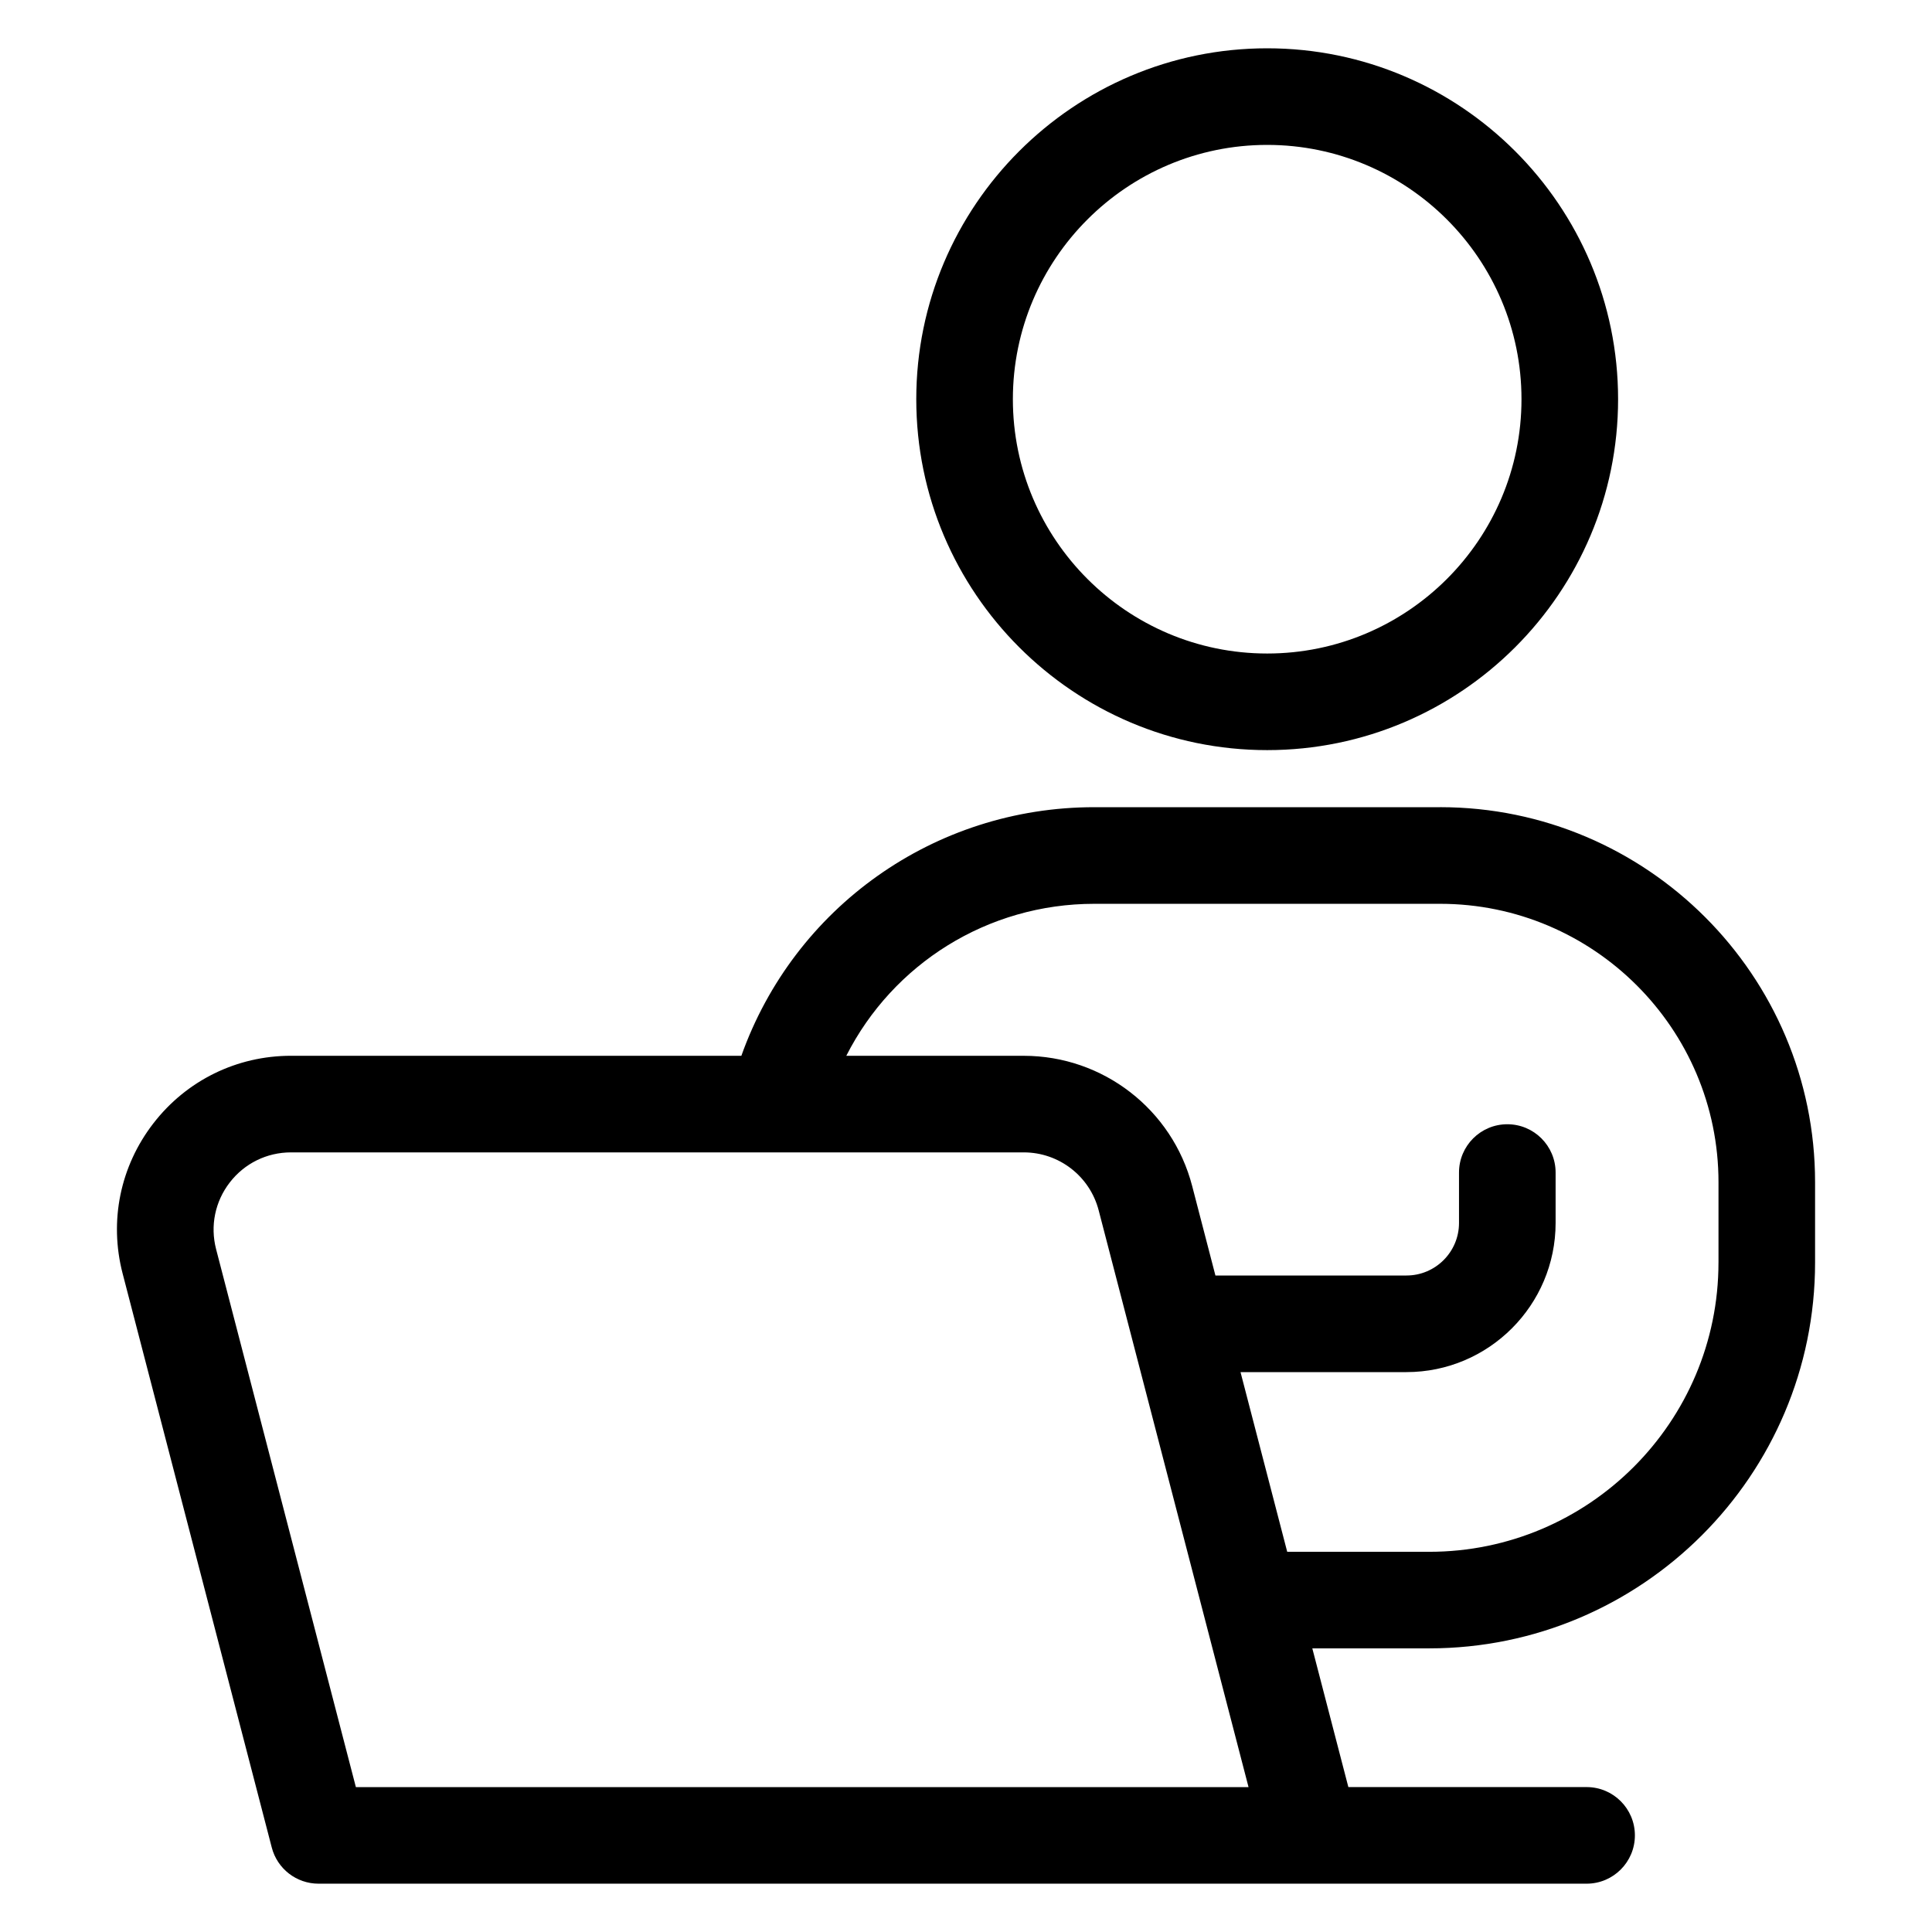 <svg id="Layer_1" enable-background="new 0 0 100 100" viewBox="0 0 100 100" xmlns="http://www.w3.org/2000/svg"><path id="XMLID_337_" d="m65.589 38.826c10.015 0 18.163-8.147 18.163-18.163s-8.148-18.163-18.163-18.163-18.163 8.147-18.163 18.163 8.148 18.163 18.163 18.163zm0-31.326c7.258 0 13.163 5.905 13.163 13.163s-5.905 13.163-13.163 13.163-13.163-5.905-13.163-13.163 5.905-13.163 13.163-13.163z"/><path id="XMLID_1065_" d="m74.538 41.78h-17.9c-8.294 0-15.537 5.203-18.265 12.867h-23.31c-2.809 0-5.405 1.274-7.124 3.497-1.718 2.222-2.298 5.055-1.592 7.773l7.72 29.711c.286 1.102 1.281 1.871 2.419 1.871h65.636c1.381 0 2.5-1.119 2.5-2.5s-1.119-2.5-2.5-2.5h-12.331l-1.866-7.18h6.053c11.011 0 19.97-8.959 19.97-19.971v-4.159c-0-10.703-8.707-19.41-19.41-19.41zm-56.118 50.72-7.234-27.84c-.314-1.209-.056-2.469.708-3.457.764-.989 1.919-1.556 3.168-1.556h37.928c1.824 0 3.418 1.233 3.877 2.999l7.757 29.854zm70.528-27.15c0 8.255-6.715 14.971-14.97 14.971h-7.352l-2.417-9.301h8.589c4.257 0 7.72-3.463 7.72-7.72v-2.609c0-1.381-1.119-2.5-2.5-2.5s-2.5 1.119-2.5 2.5v2.609c0 1.5-1.22 2.72-2.72 2.72h-9.888l-1.203-4.631c-1.031-3.969-4.616-6.741-8.716-6.741h-9.187c2.41-4.752 7.307-7.867 12.835-7.867h17.9c7.945 0 14.41 6.465 14.41 14.41v4.159z"/></svg>